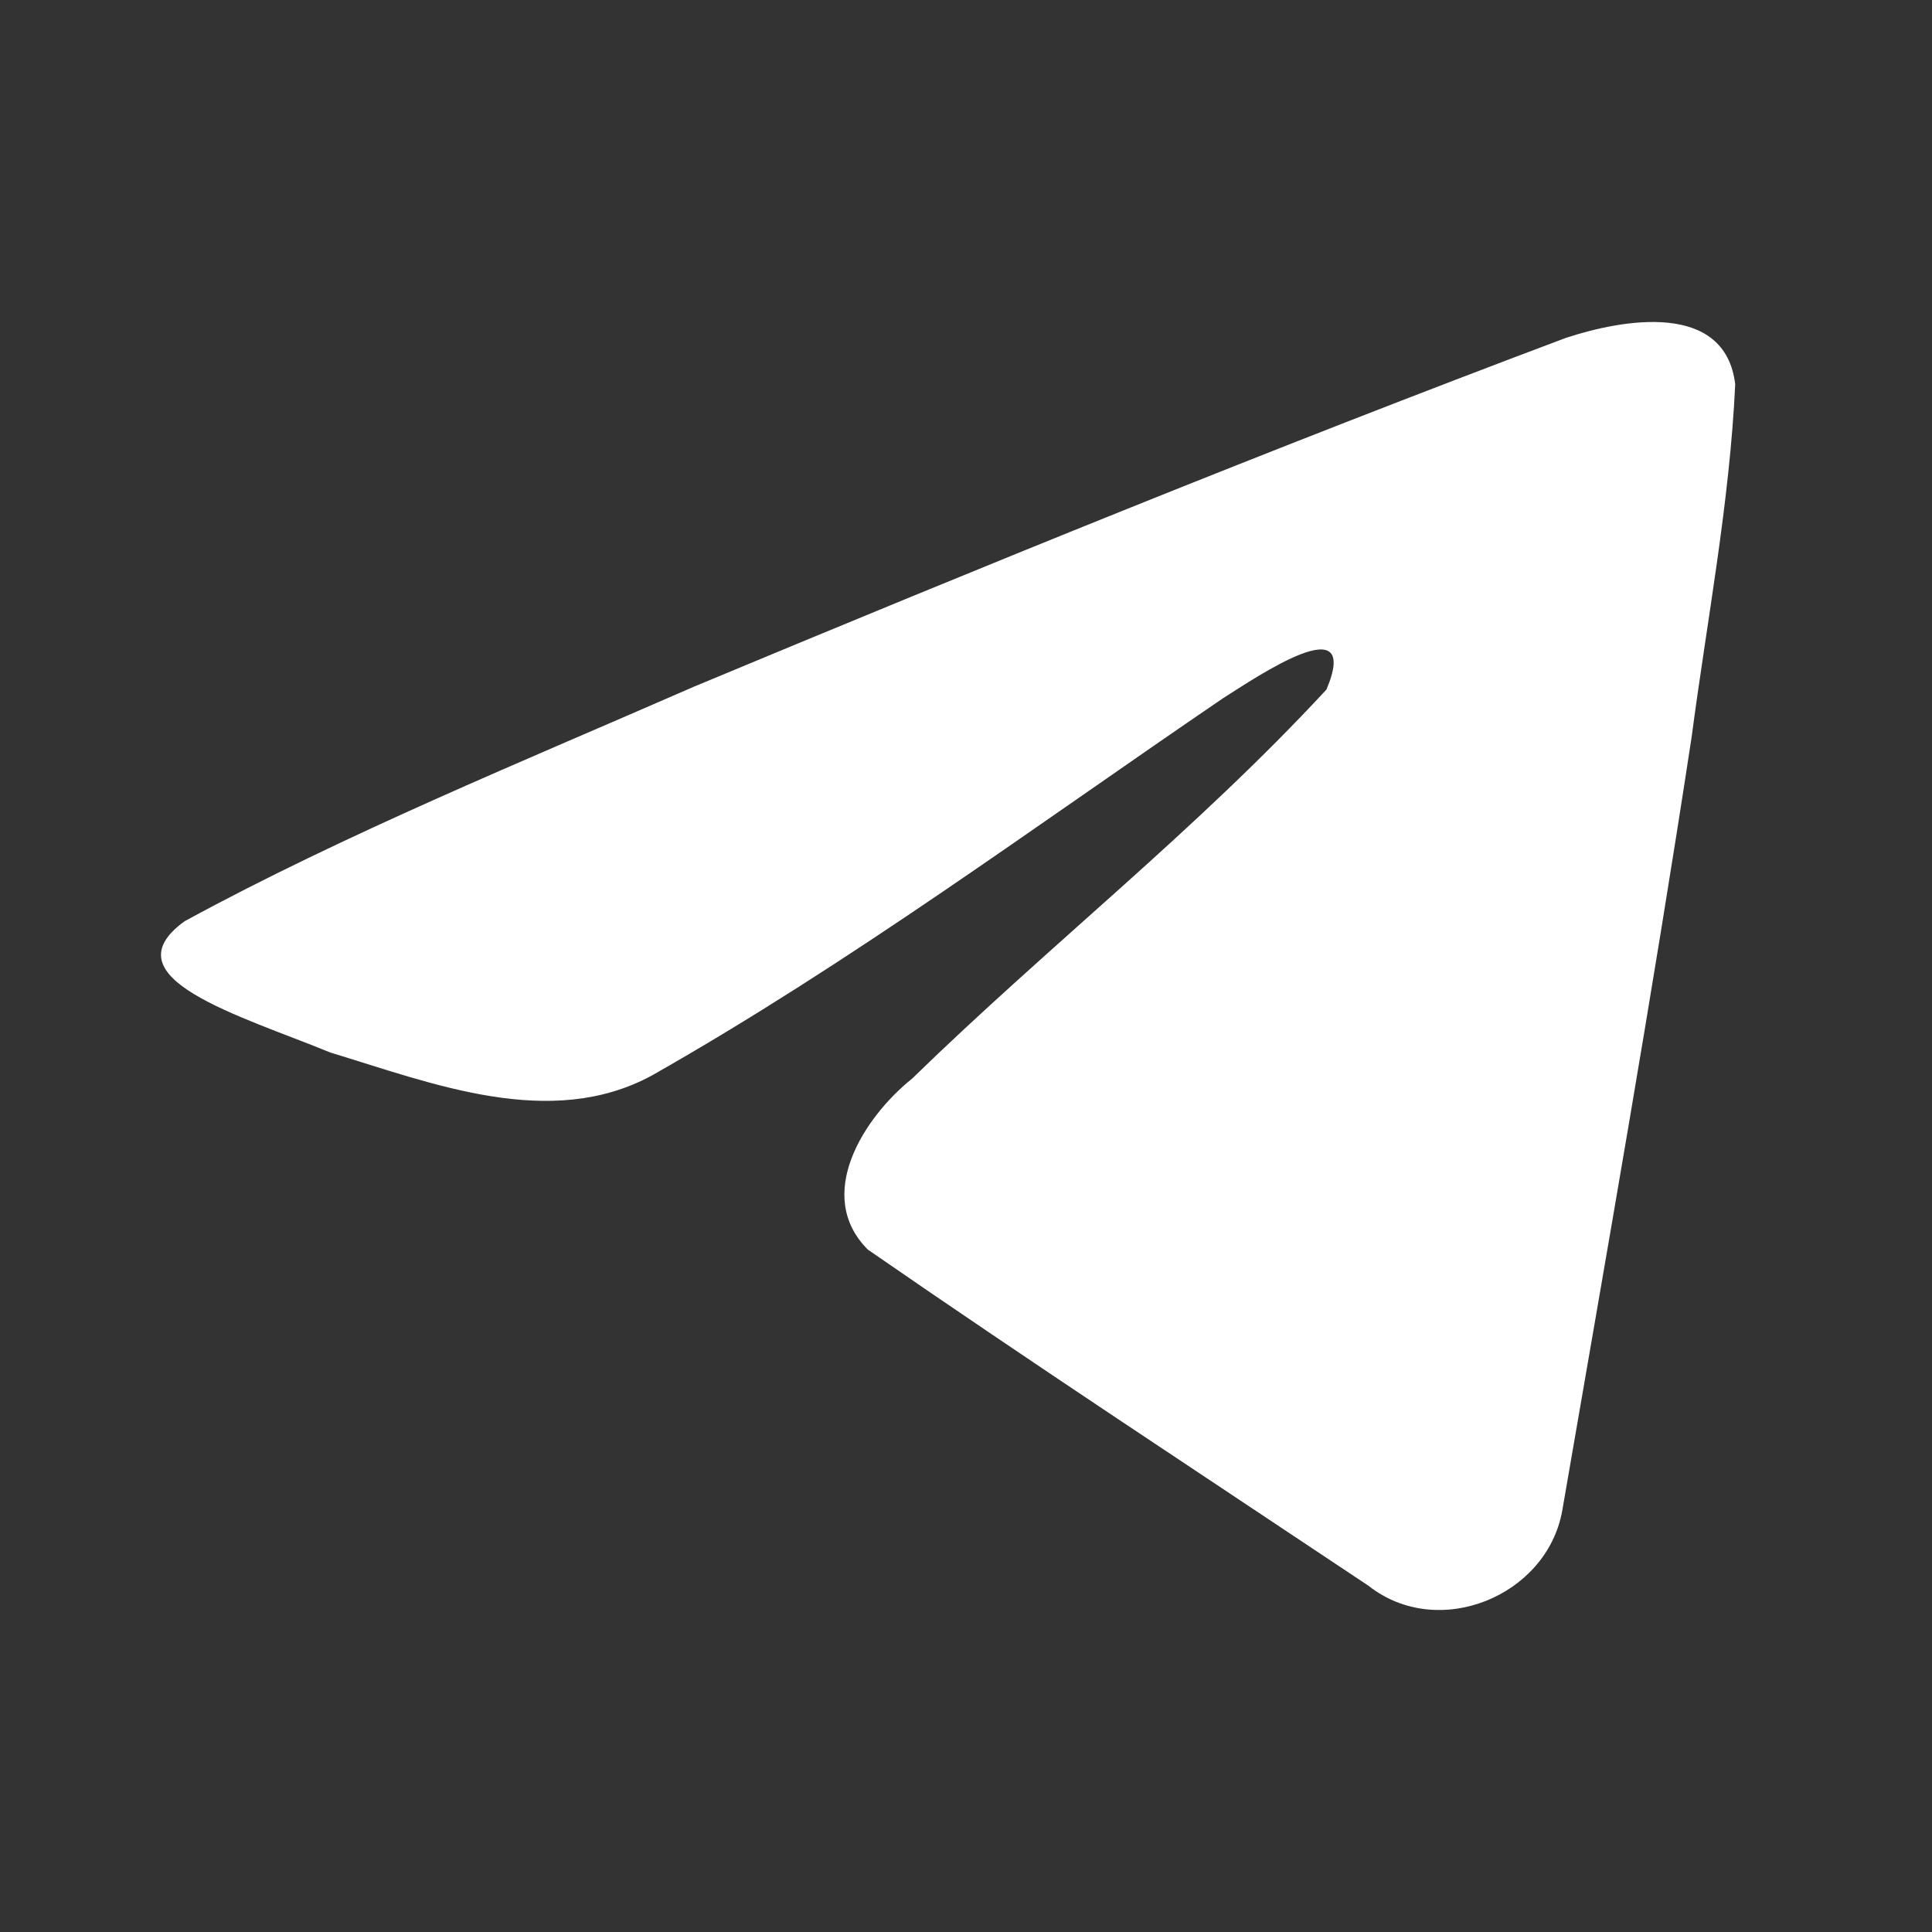 <svg width="48" height="48" viewBox="0 0 48 48" fill="none" xmlns="http://www.w3.org/2000/svg">
<rect x="0" y="0" width="48" height="48" fill="#333333" stroke="none"/>
<path d="M4.591 22.885C8.592 20.708 13.058 18.89 17.232 17.064C24.411 14.072 31.619 11.133 38.9 8.396C40.316 7.929 42.861 7.473 43.111 9.547C42.974 12.483 42.412 15.401 42.027 18.319C41.048 24.737 39.917 31.133 38.814 37.53C38.434 39.66 35.732 40.763 34.003 39.4C29.848 36.627 25.662 33.882 21.56 31.045C20.216 29.697 21.462 27.76 22.662 26.797C26.084 23.465 29.713 20.635 32.956 17.131C33.831 15.044 31.246 16.803 30.394 17.342C25.709 20.531 21.139 23.915 16.2 26.718C13.677 28.09 10.737 26.917 8.215 26.152C5.954 25.227 2.641 24.295 4.59 22.885L4.591 22.885Z" fill="white"/>
</svg>
